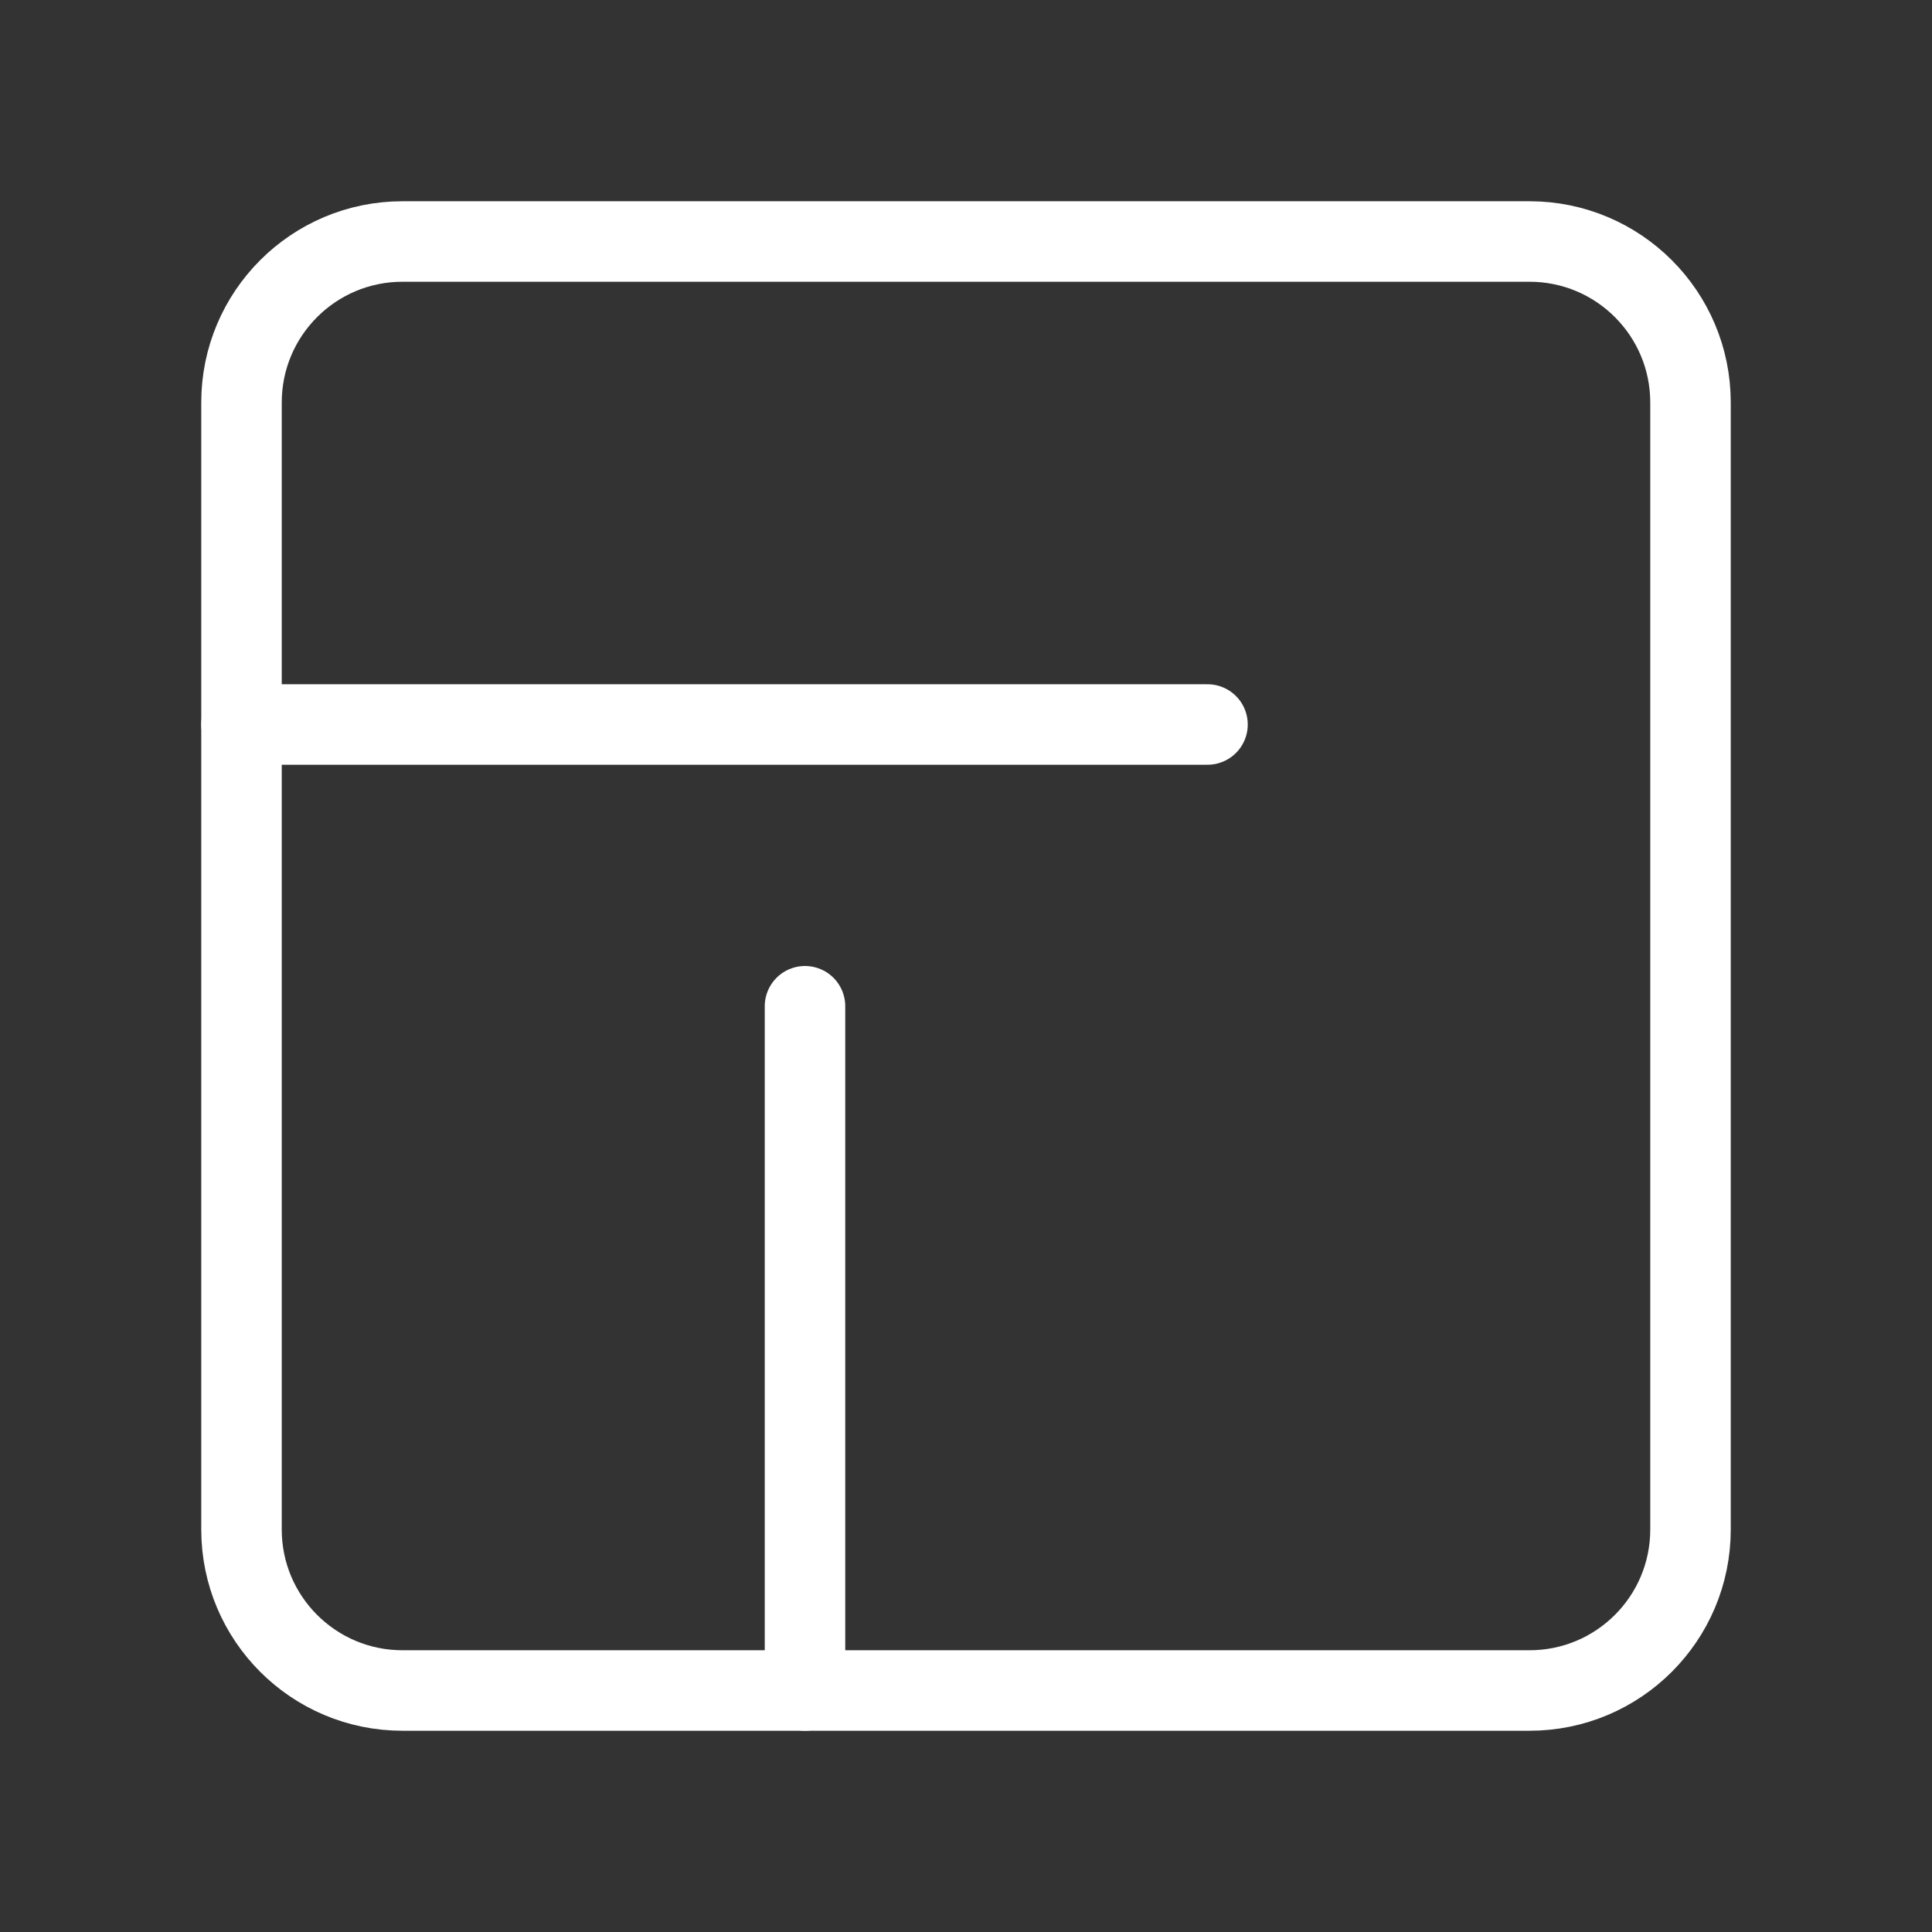 <svg width="24" height="24" viewBox="0 0 24 24" fill="none" xmlns="http://www.w3.org/2000/svg">
<rect x="0" y="0" width="24" height="24" fill="#333333" stroke="none"/>
<path d="M19 3H5C3.895 3 3 3.895 3 5V19C3 20.105 3.895 21 5 21H19C20.105 21 21 20.105 21 19V5C21 3.895 20.105 3 19 3Z" stroke="white" stroke-linecap="round" stroke-linejoin="round"/>
<path d="M10 21V12.5" stroke="white" stroke-linecap="round" stroke-linejoin="round"/>
<path d="M3 9H15" stroke="white" stroke-linecap="round" stroke-linejoin="round"/>
</svg>
